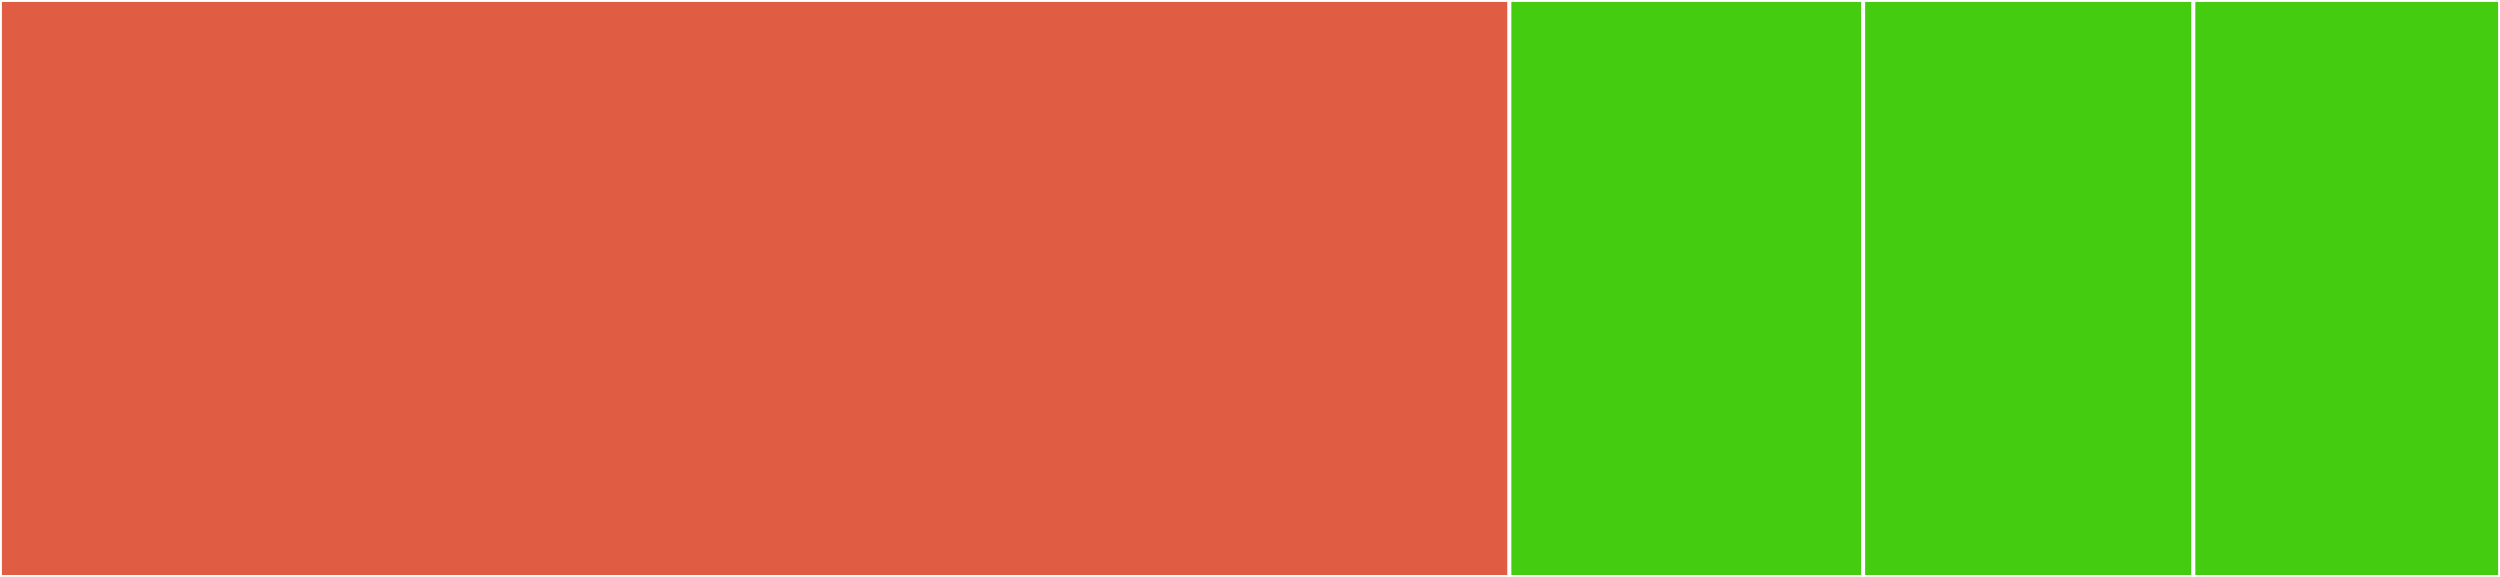 <svg baseProfile="full" width="650" height="150" viewBox="0 0 650 150" version="1.1"
xmlns="http://www.w3.org/2000/svg" xmlns:ev="http://www.w3.org/2001/xml-events"
xmlns:xlink="http://www.w3.org/1999/xlink">

<rect x="0" y="0" width="650" height="150" fill="#333333" stroke="none"/>

<style>rect.s{mask:url(#mask);}</style>
<defs>
  <pattern id="white" width="4" height="4" patternUnits="userSpaceOnUse" patternTransform="rotate(45)">
    <rect width="2" height="2" transform="translate(0,0)" fill="white"></rect>
  </pattern>
  <mask id="mask">
    <rect x="0" y="0" width="100%" height="100%" fill="url(#white)"></rect>
  </mask>
</defs>

<rect x="0" y="0" width="392.453" height="150.0" fill="#e05d44" stroke="white" stroke-width="1" class=" tooltipped" data-content="index.js"><title>index.js</title></rect>
<rect x="392.453" y="0" width="91.981" height="150.0" fill="#4c1" stroke="white" stroke-width="1" class=" tooltipped" data-content="lib/template/create-files.js"><title>lib/template/create-files.js</title></rect>
<rect x="484.434" y="0" width="85.849" height="150.0" fill="#4c1" stroke="white" stroke-width="1" class=" tooltipped" data-content="lib/template/get-file-name.js"><title>lib/template/get-file-name.js</title></rect>
<rect x="570.283" y="0" width="79.717" height="150" fill="#4c1" stroke="white" stroke-width="1" class=" tooltipped" data-content="lib/template/copy-files.js"><title>lib/template/copy-files.js</title></rect>
</svg>
